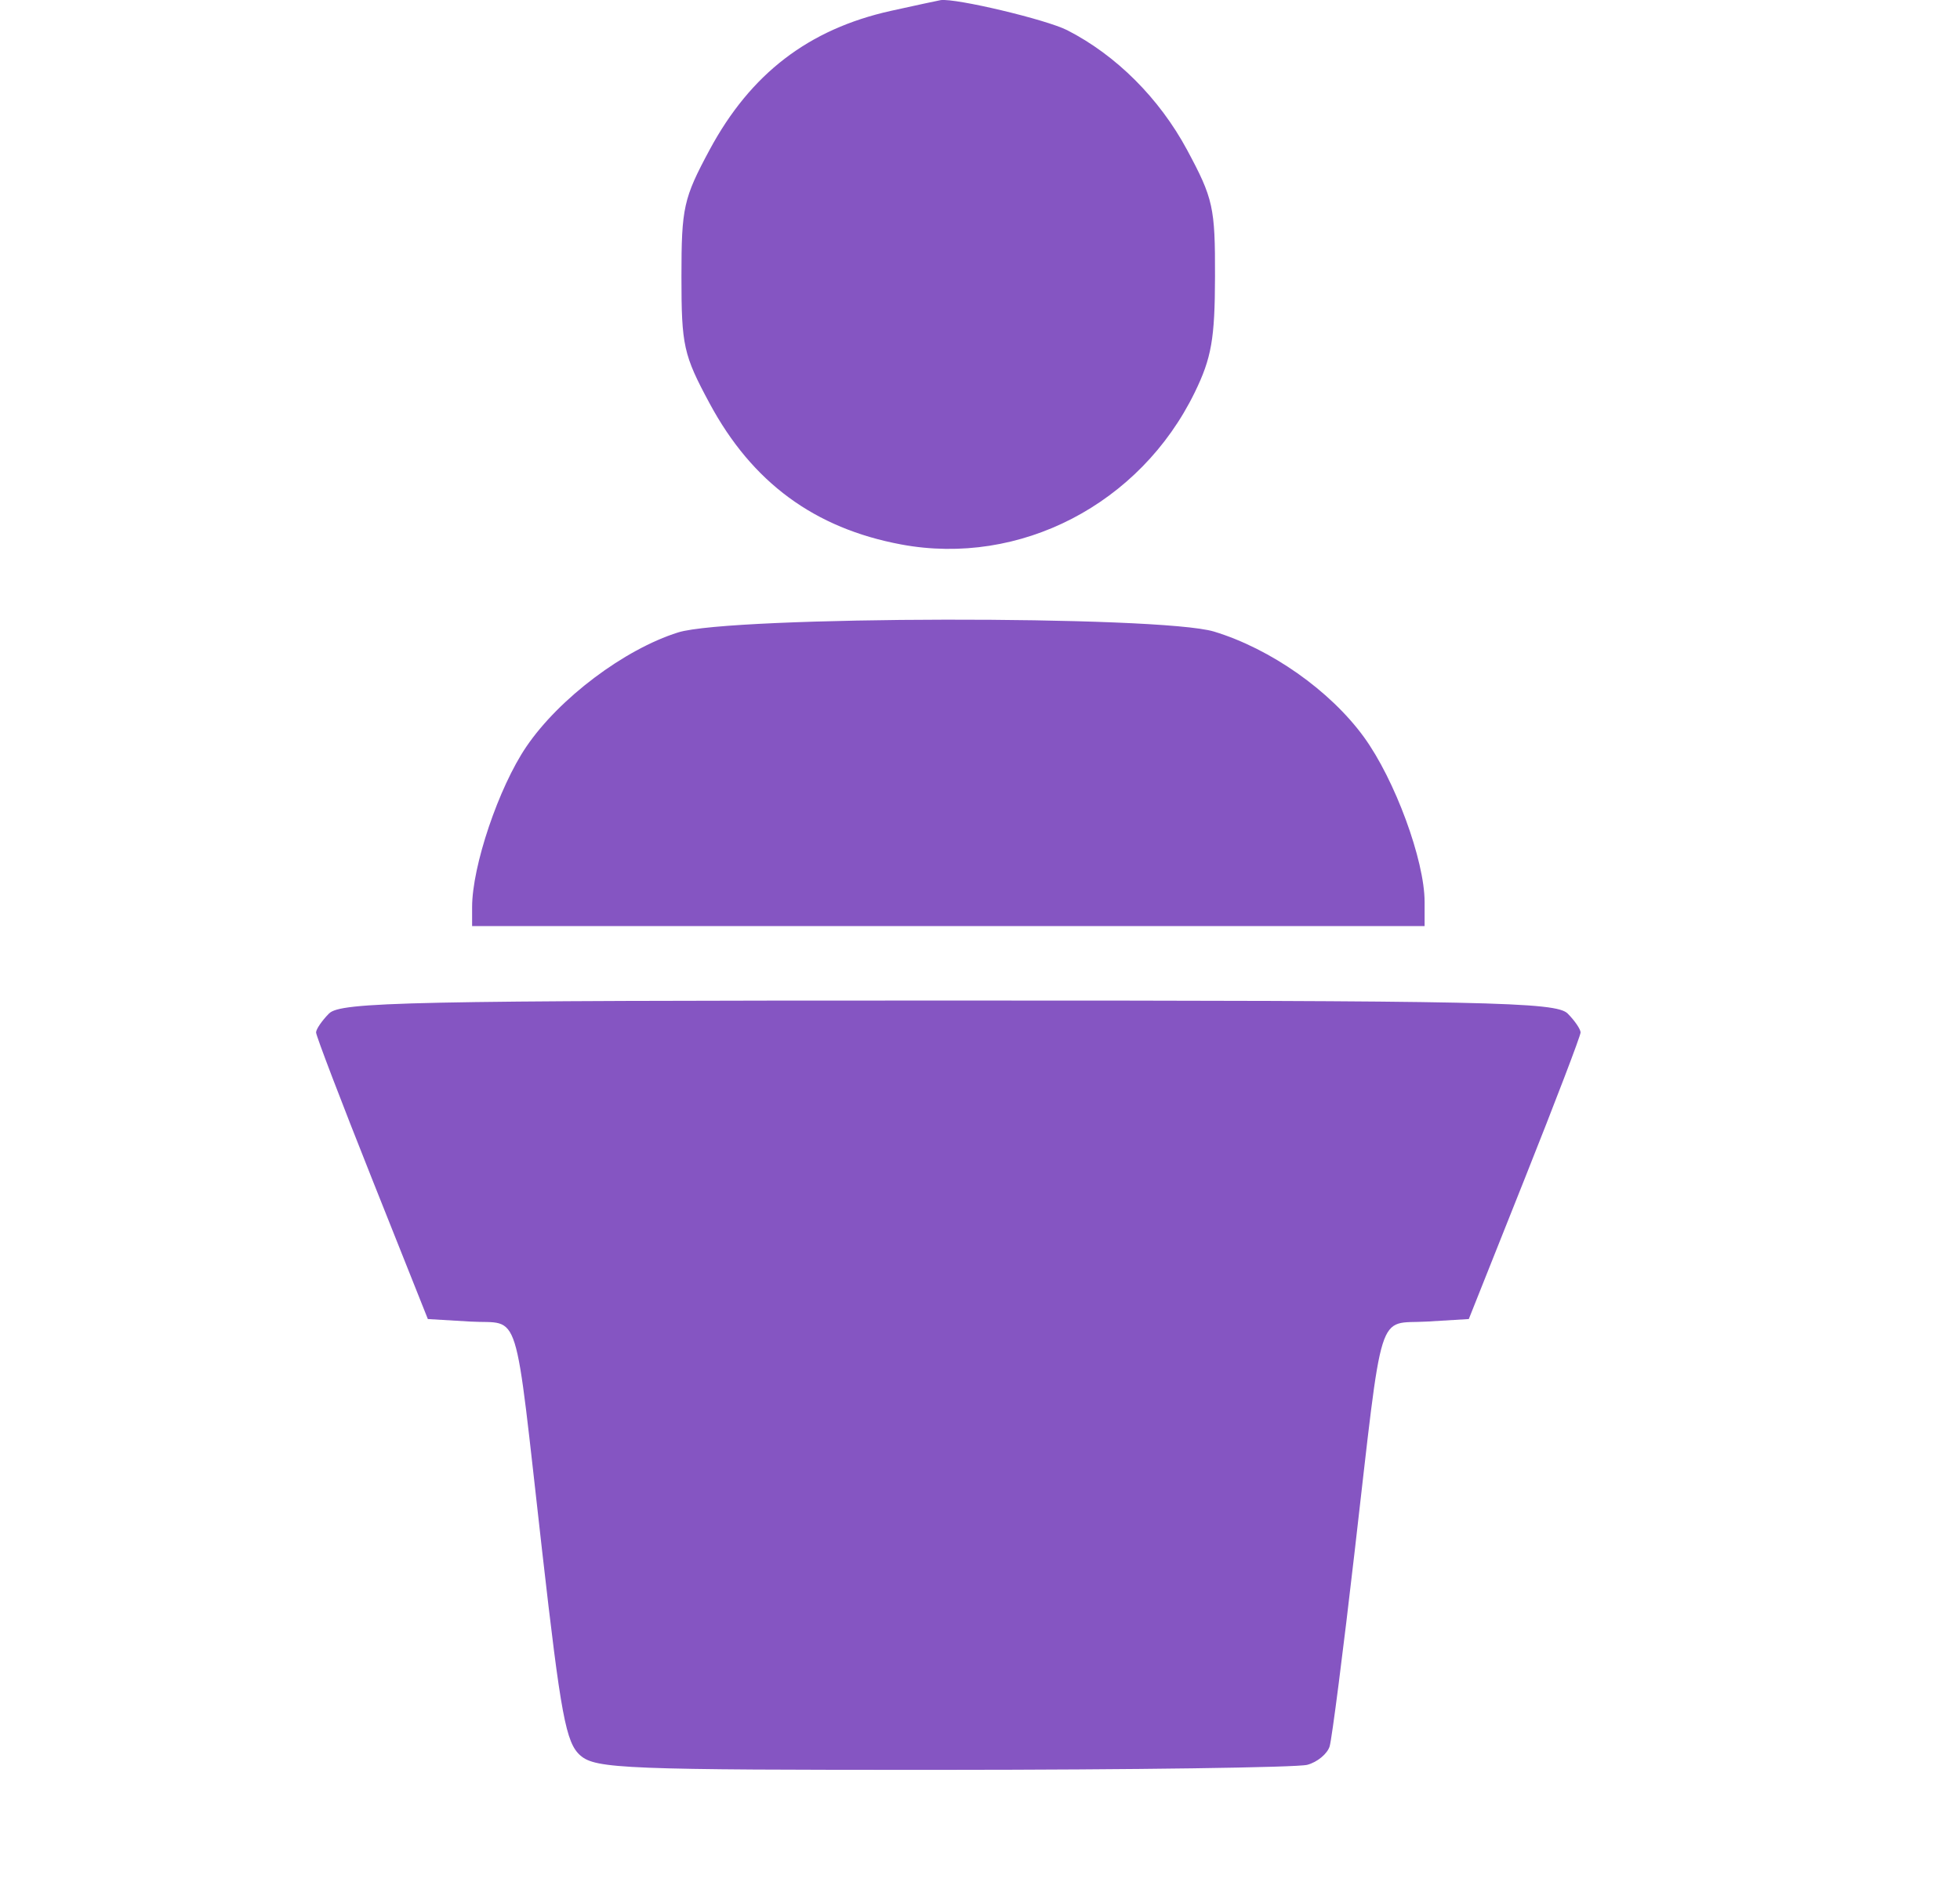 <svg width="31" height="30" viewBox="0 0 31 30" fill="none" xmlns="http://www.w3.org/2000/svg">
<path fill-rule="evenodd" clip-rule="evenodd" d="M14.09 0.172C12.79 0.461 11.872 1.165 11.224 2.369C10.81 3.139 10.778 3.283 10.778 4.376C10.778 5.47 10.81 5.614 11.224 6.383C11.896 7.632 12.882 8.358 14.255 8.614C16.131 8.963 18.033 7.978 18.896 6.209C19.162 5.663 19.215 5.359 19.217 4.376C19.22 3.28 19.189 3.141 18.774 2.369C18.335 1.554 17.654 0.874 16.88 0.478C16.548 0.309 15.112 -0.032 14.878 0.002C14.837 0.009 14.483 0.085 14.09 0.172ZM10.726 10.005C9.873 10.273 8.843 11.049 8.324 11.814C7.887 12.458 7.467 13.703 7.467 14.351V14.651H14.999H22.532V14.27C22.532 13.61 22.061 12.332 21.571 11.659C21.036 10.924 20.097 10.264 19.202 9.992C18.347 9.733 11.559 9.744 10.726 10.005ZM5.203 16.035C5.091 16.148 4.999 16.283 4.999 16.334C4.999 16.386 5.397 17.427 5.883 18.648L6.767 20.868L7.441 20.908C8.245 20.955 8.124 20.569 8.574 24.533C8.871 27.146 8.951 27.574 9.18 27.773C9.422 27.983 9.89 28.002 14.916 28C17.926 27.999 20.518 27.963 20.677 27.92C20.835 27.878 20.994 27.746 21.03 27.628C21.066 27.509 21.245 26.117 21.427 24.533C21.881 20.6 21.77 20.954 22.566 20.908L23.231 20.868L24.115 18.648C24.601 17.427 24.999 16.386 24.999 16.334C24.999 16.283 24.907 16.148 24.795 16.035C24.613 15.851 23.546 15.829 14.999 15.829C6.452 15.829 5.385 15.851 5.203 16.035Z" fill="#8555C2"/>
</svg>
